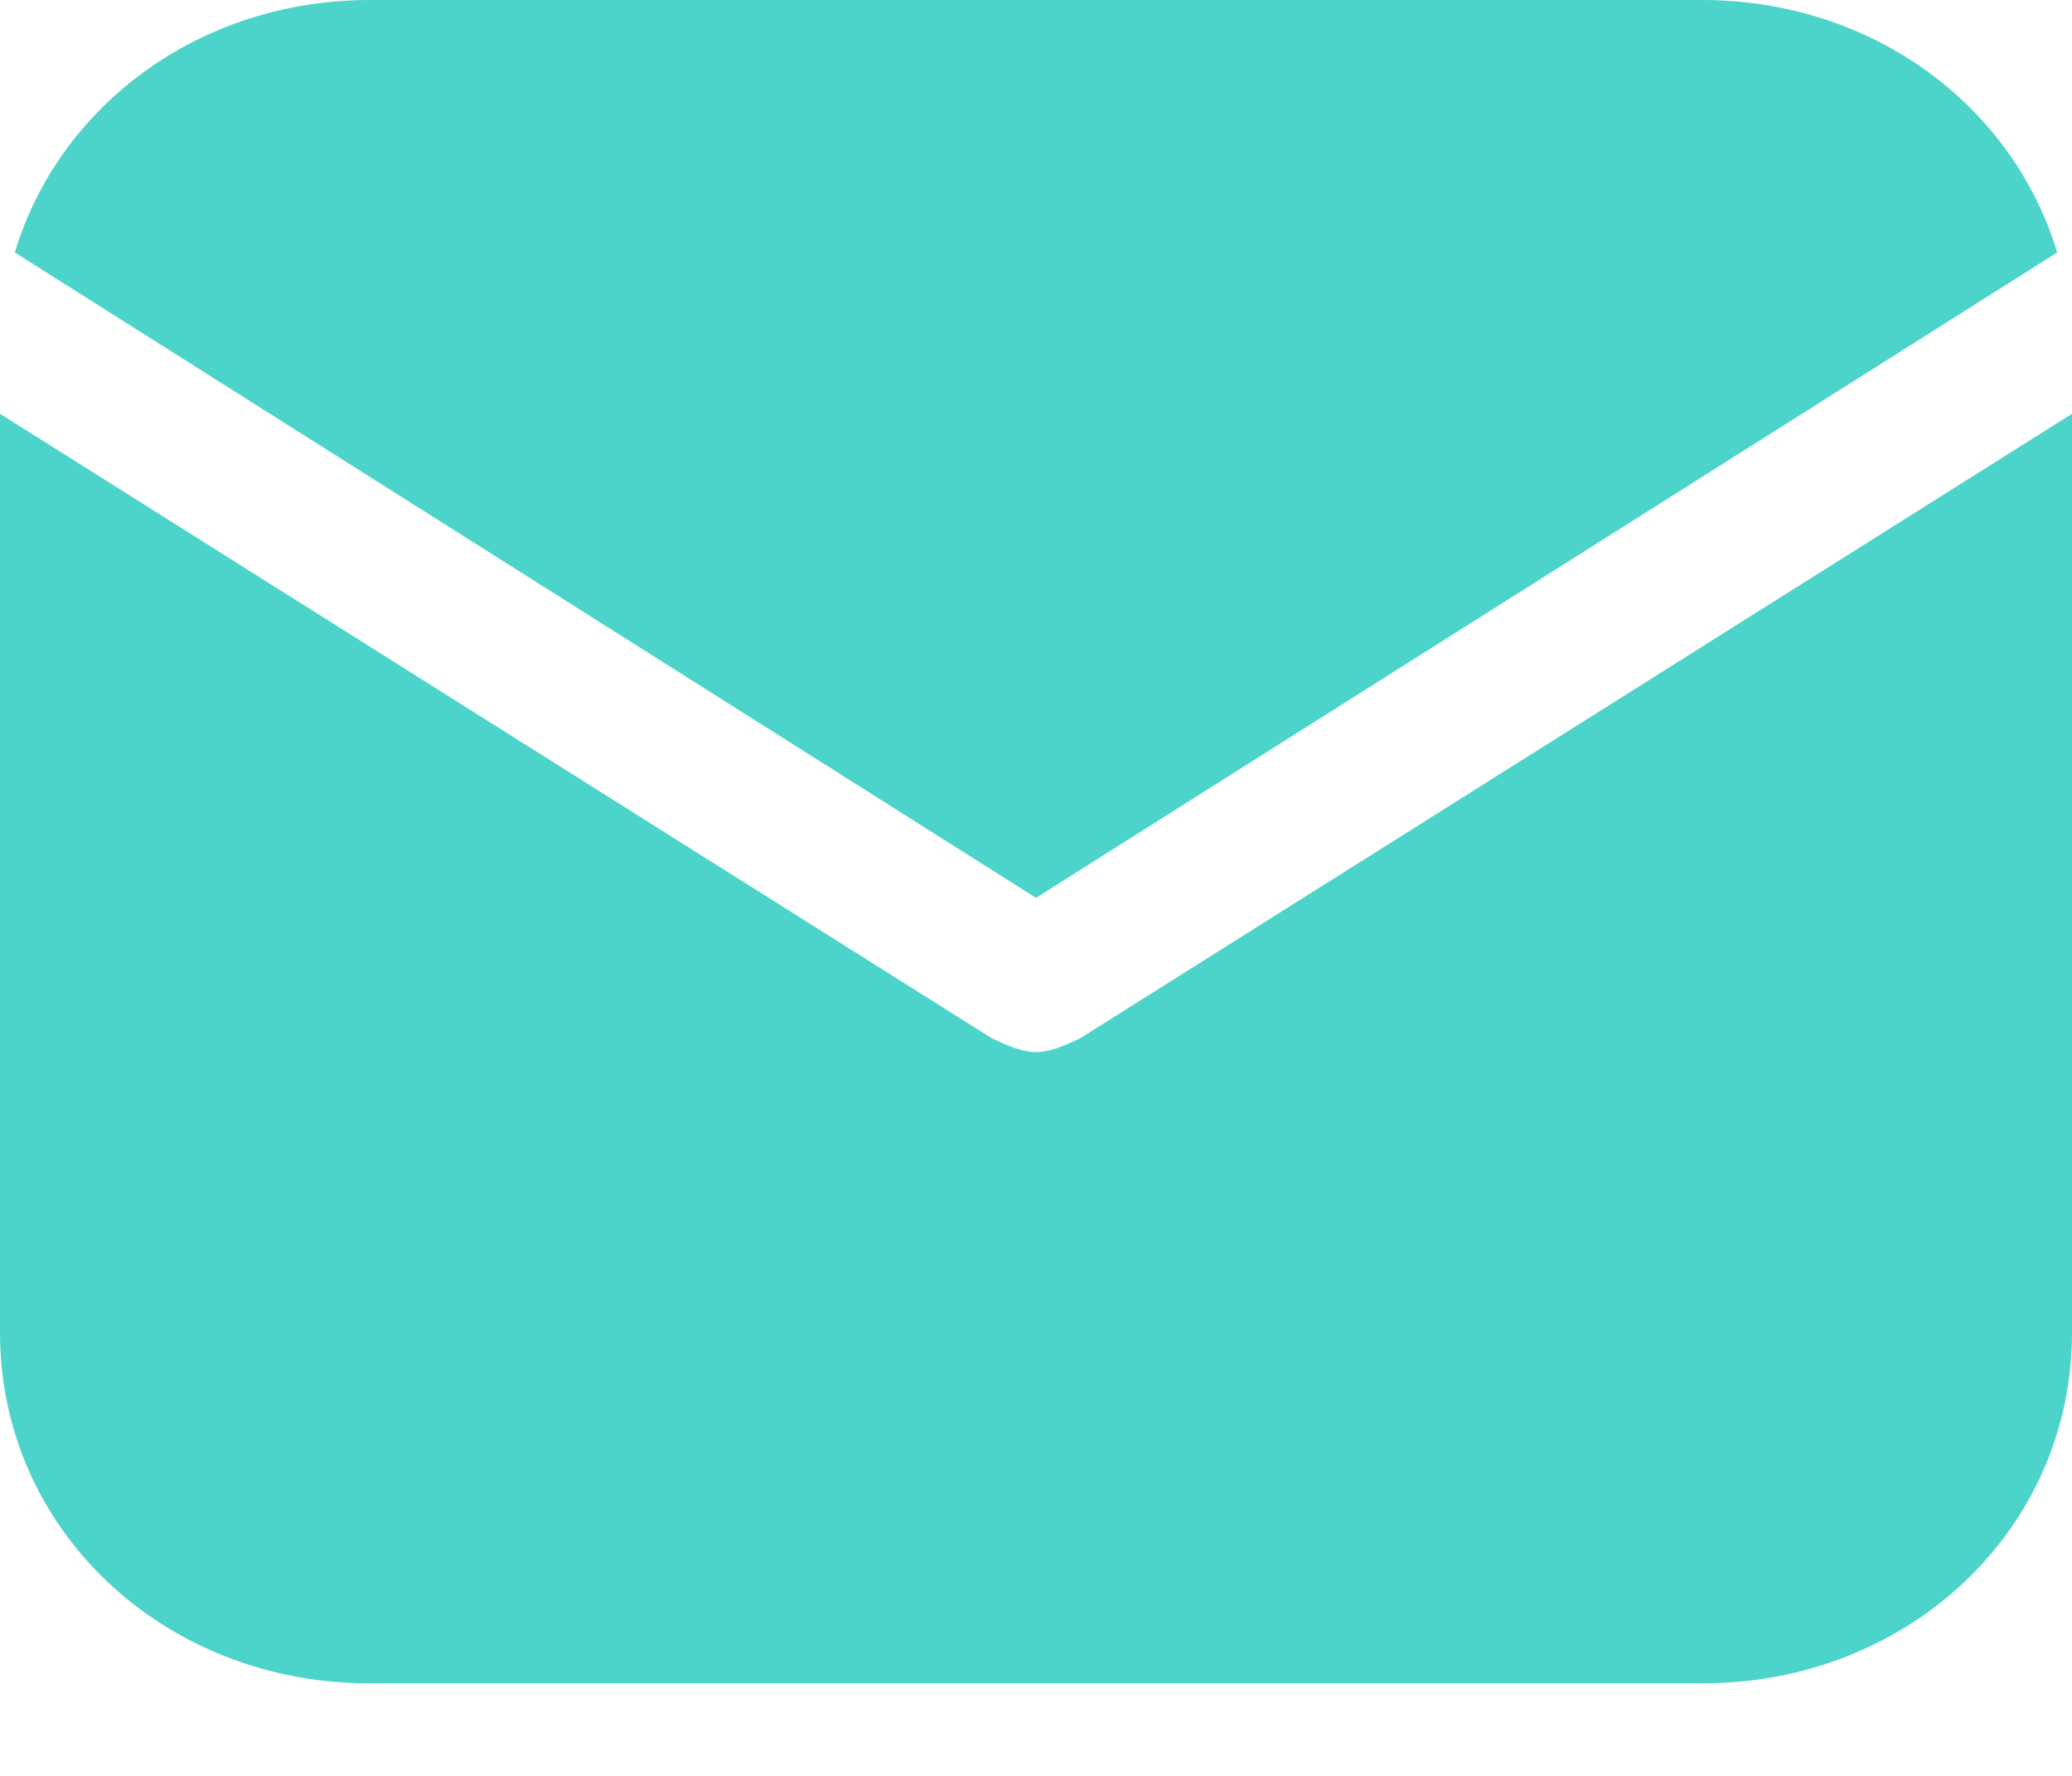 <svg width="14" height="12" viewBox="0 0 14 12" fill="none" xmlns="http://www.w3.org/2000/svg">
<path d="M7 6.067L13.9 1.706C13.6 0.711 12.65 0 11.5 0H2.5C1.35 0 0.4 0.711 0.1 1.706L7 6.067Z" fill="#4CD4CA"/>
<path d="M7.3 7.015C7.2 7.062 7.1 7.109 7 7.109C6.9 7.109 6.8 7.062 6.7 7.015L0 2.796V9.005C0 10.332 1.1 11.375 2.5 11.375H11.5C12.9 11.375 14 10.332 14 9.005V2.796L7.3 7.015Z" fill="#4CD4CA"/>
</svg>
